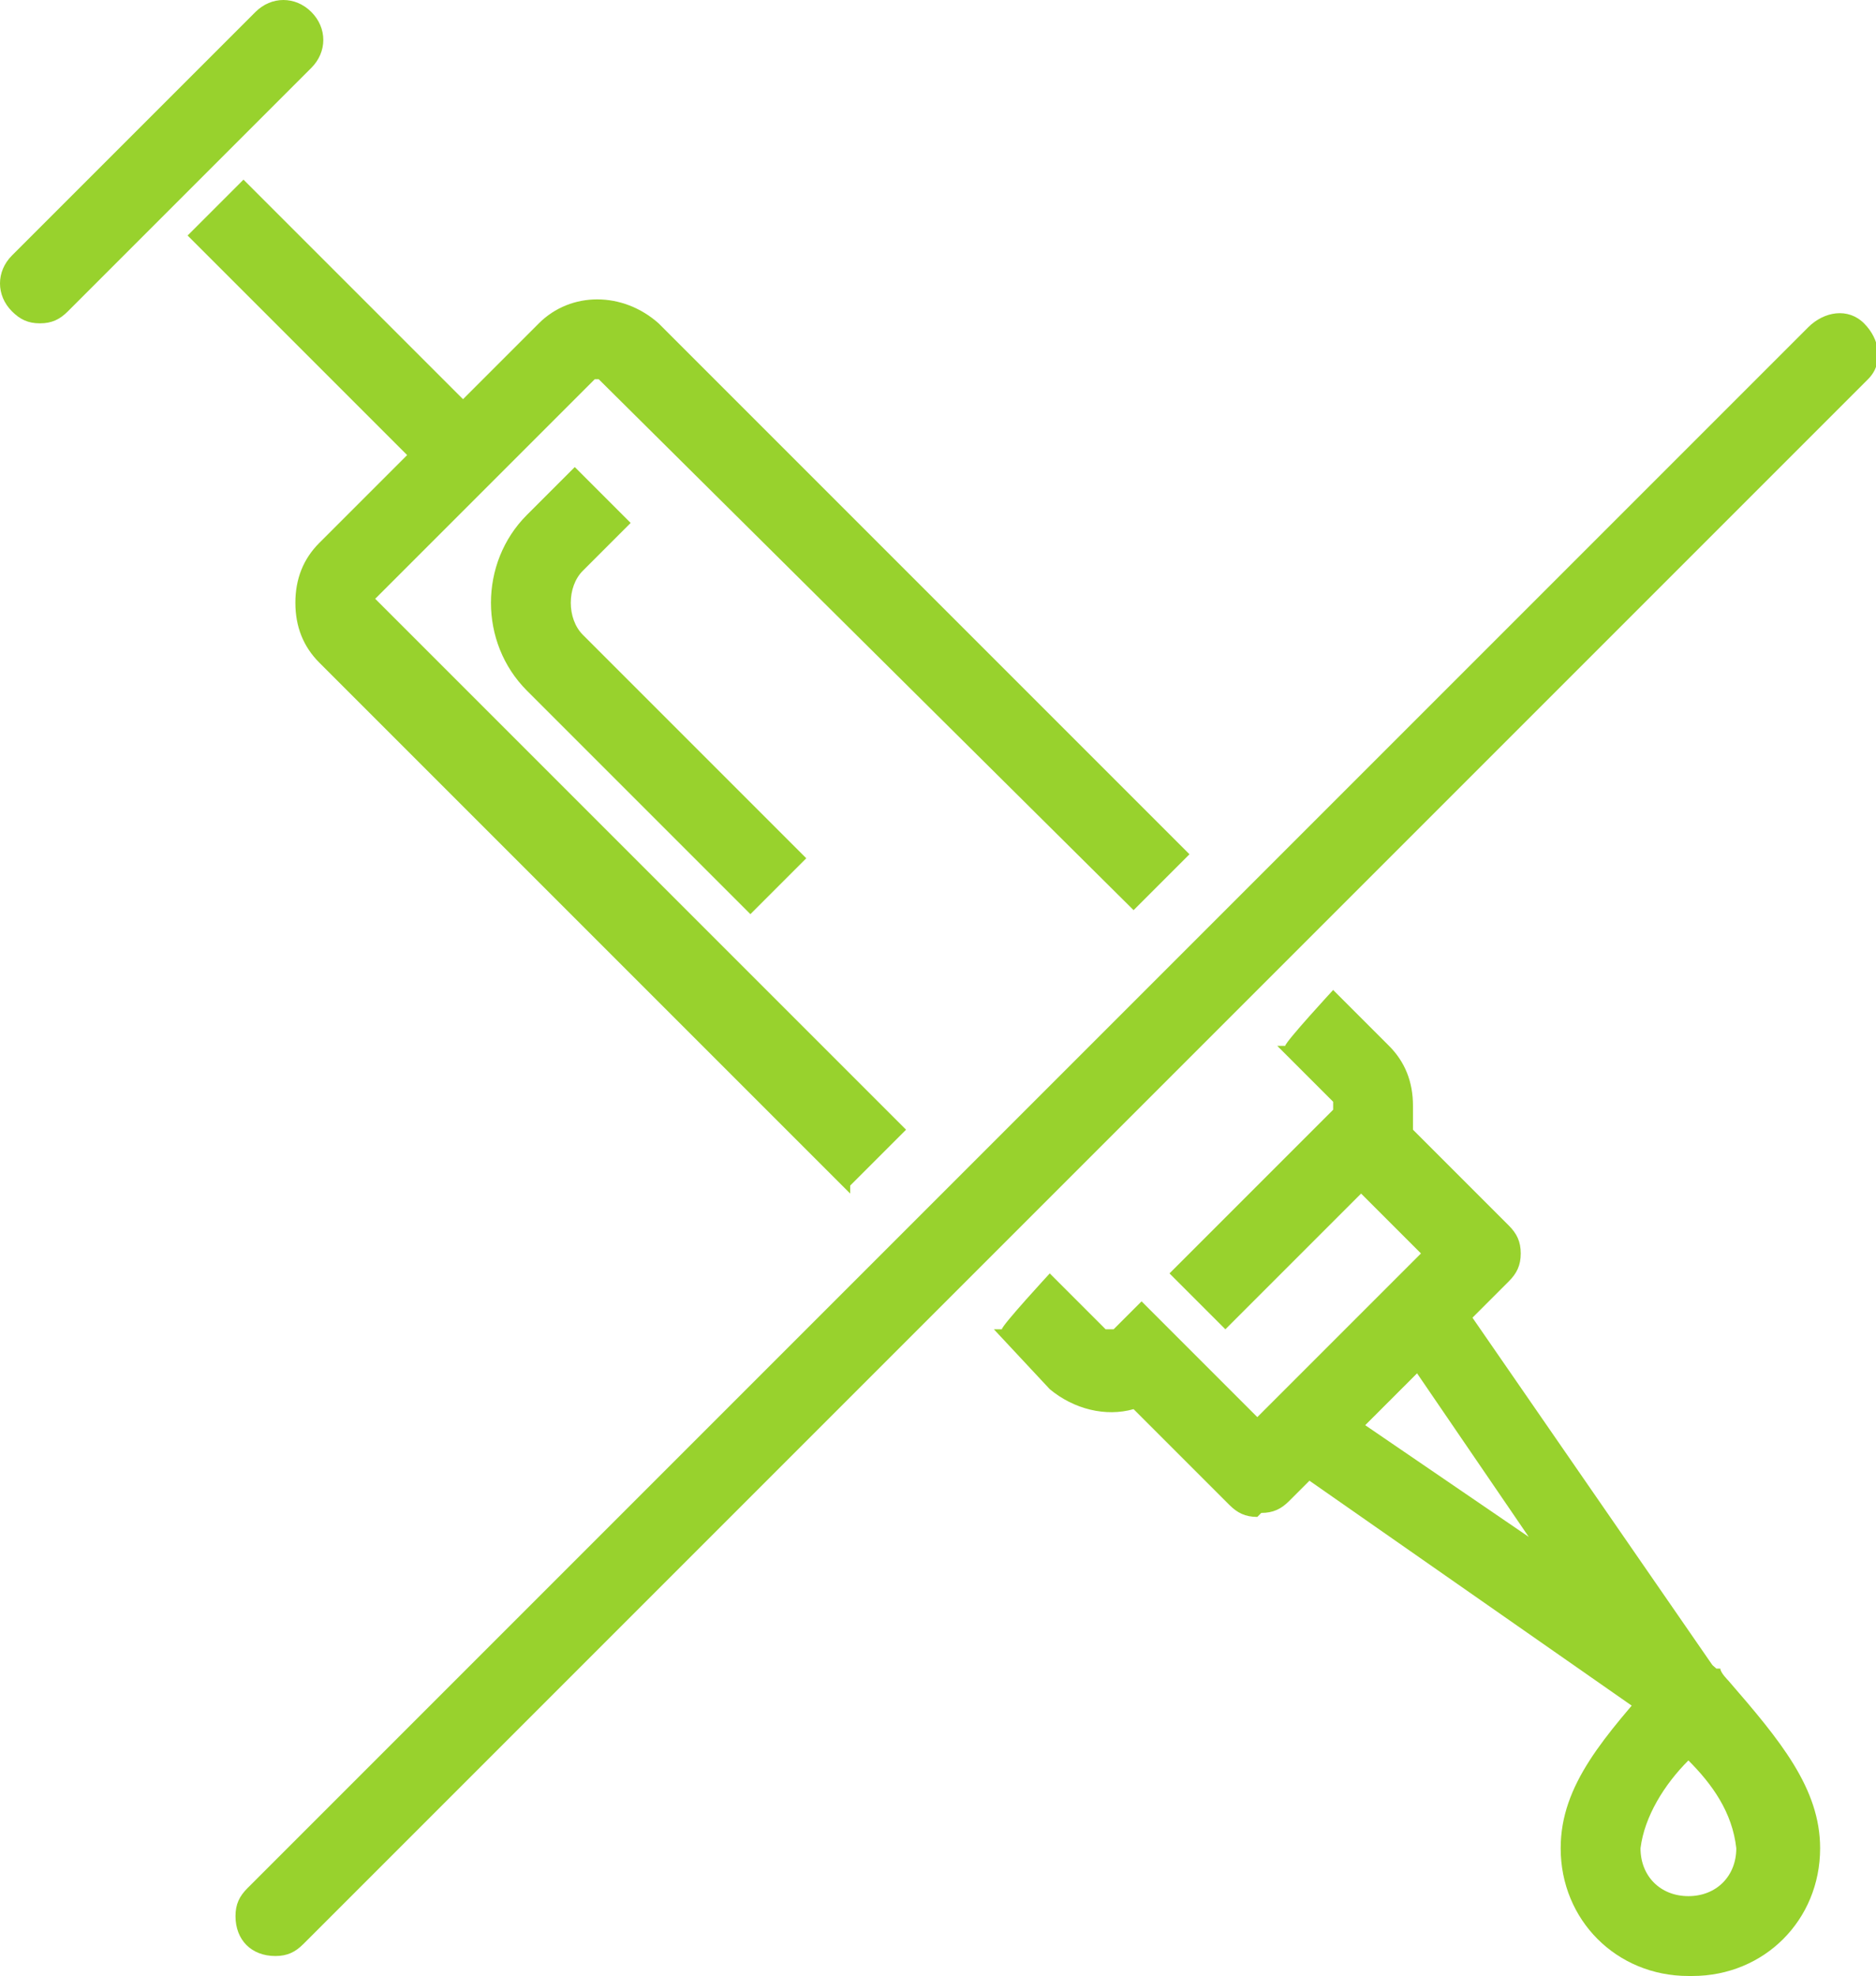 <?xml version="1.0" encoding="UTF-8"?>
<svg id="Capa_1" xmlns="http://www.w3.org/2000/svg" version="1.1" viewBox="0 0 47 49.5">
  <!-- Generator: Adobe Illustrator 29.5.1, SVG Export Plug-In . SVG Version: 2.1.0 Build 141)  -->
  <defs>
    <style>
      .st0 {
        fill: #98d22d;
      }
    </style>
  </defs>
  <g id="Layer_2">
    <g id="Después_de_PE_no">
      <path class="st0" d="M6.9,49c-.6,0-1-.4-1-1,0-.3.1-.5.3-.7L45.3,8.2c.4-.4,1-.5,1.4-.1s.5,1,.1,1.4c0,0,0,0-.1.1L7.6,48.7c-.2.2-.4.3-.7.3Z"/>
      <path class="st0" d="M42.3,43.5c-.2,0-.4,0-.6-.2l-9.6-6.7c-.2-.2-.4-.4-.4-.7,0-.3,0-.6.3-.8l2.9-2.9c.2-.2.5-.3.8-.3.3,0,.6.2.7.4l6.7,9.7c.2.4.2.9-.1,1.2-.2.2-.4.3-.7.3ZM34.2,35.7l4.1,2.8-2.8-4.1-1.2,1.2Z"/>
      <path class="st0" d="M42.3,49.5c-1.8,0-3.2-1.4-3.2-3.2h0c0-1.6,1.1-2.8,2.5-4.4.2-.2.5-.3.8-.3h0c.2,0,.4,0,.6.2h.1c0,.1.2.3.2.3h0c1.3,1.5,2.3,2.7,2.3,4.2,0,1.8-1.4,3.2-3.2,3.2ZM42.3,44.1c-.6.6-1.1,1.4-1.2,2.2,0,.7.5,1.2,1.2,1.2.7,0,1.2-.5,1.2-1.2-.1-.9-.6-1.6-1.2-2.2Z"/>
      <path class="st0" d="M21.3,29.9l-13.3-13.3c-.4-.4-.6-.9-.6-1.5,0-.6.2-1.1.6-1.5l5.5-5.5c.8-.8,2.1-.8,3,0,0,0,0,0,0,0l13.3,13.3-1.4,1.4-13.4-13.3s-.1,0-.1,0l-5.5,5.5s0,0,0,0c0,0,0,0,0,0l13.3,13.3-1.4,1.4Z"/>
      <path class="st0" d="M31.5,38c-.3,0-.5-.1-.7-.3l-2.4-2.4c-.7.2-1.5,0-2.1-.5l-1.4-1.5h.2c0-.1,1.2-1.4,1.2-1.4l.2.2,1.2,1.2s.1,0,.2,0l.7-.7,1.4,1.4h0l1.5,1.5,4.1-4.1-1.5-1.5-3.4,3.4-1.4-1.4,4.1-4.1s0-.1,0-.2l-1.4-1.4h.2c0-.1,1.2-1.4,1.2-1.4l.2.2,1.2,1.2c.4.4.6.9.6,1.5,0,.2,0,.4,0,.6l2.4,2.4c.2.2.3.4.3.7,0,.3-.1.5-.3.7l-5.5,5.5c-.2.2-.4.3-.7.3Z"/>
      <path class="st0" d="M18.8,22.9l-5.6-5.6c-1.2-1.2-1.2-3.2,0-4.4,0,0,0,0,0,0l1.2-1.2,1.4,1.4-1.2,1.2c-.4.4-.4,1.2,0,1.6,0,0,0,0,0,0l5.6,5.6-1.4,1.4Z"/>
      <path class="st0" d="M10.5,11.7l-5.8-5.8,1.4-1.4,5.8,5.8-1.5,1.4Z"/>
      <path class="st0" d="M1,8.1c-.3,0-.5-.1-.7-.3-.4-.4-.4-1,0-1.4,0,0,0,0,0,0L6.4.3c.4-.4,1-.4,1.4,0,0,0,0,0,0,0,.4.4.4,1,0,1.4,0,0,0,0,0,0L1.7,7.8c-.2.2-.4.3-.7.3Z"/>
    </g>
  </g>
</svg>